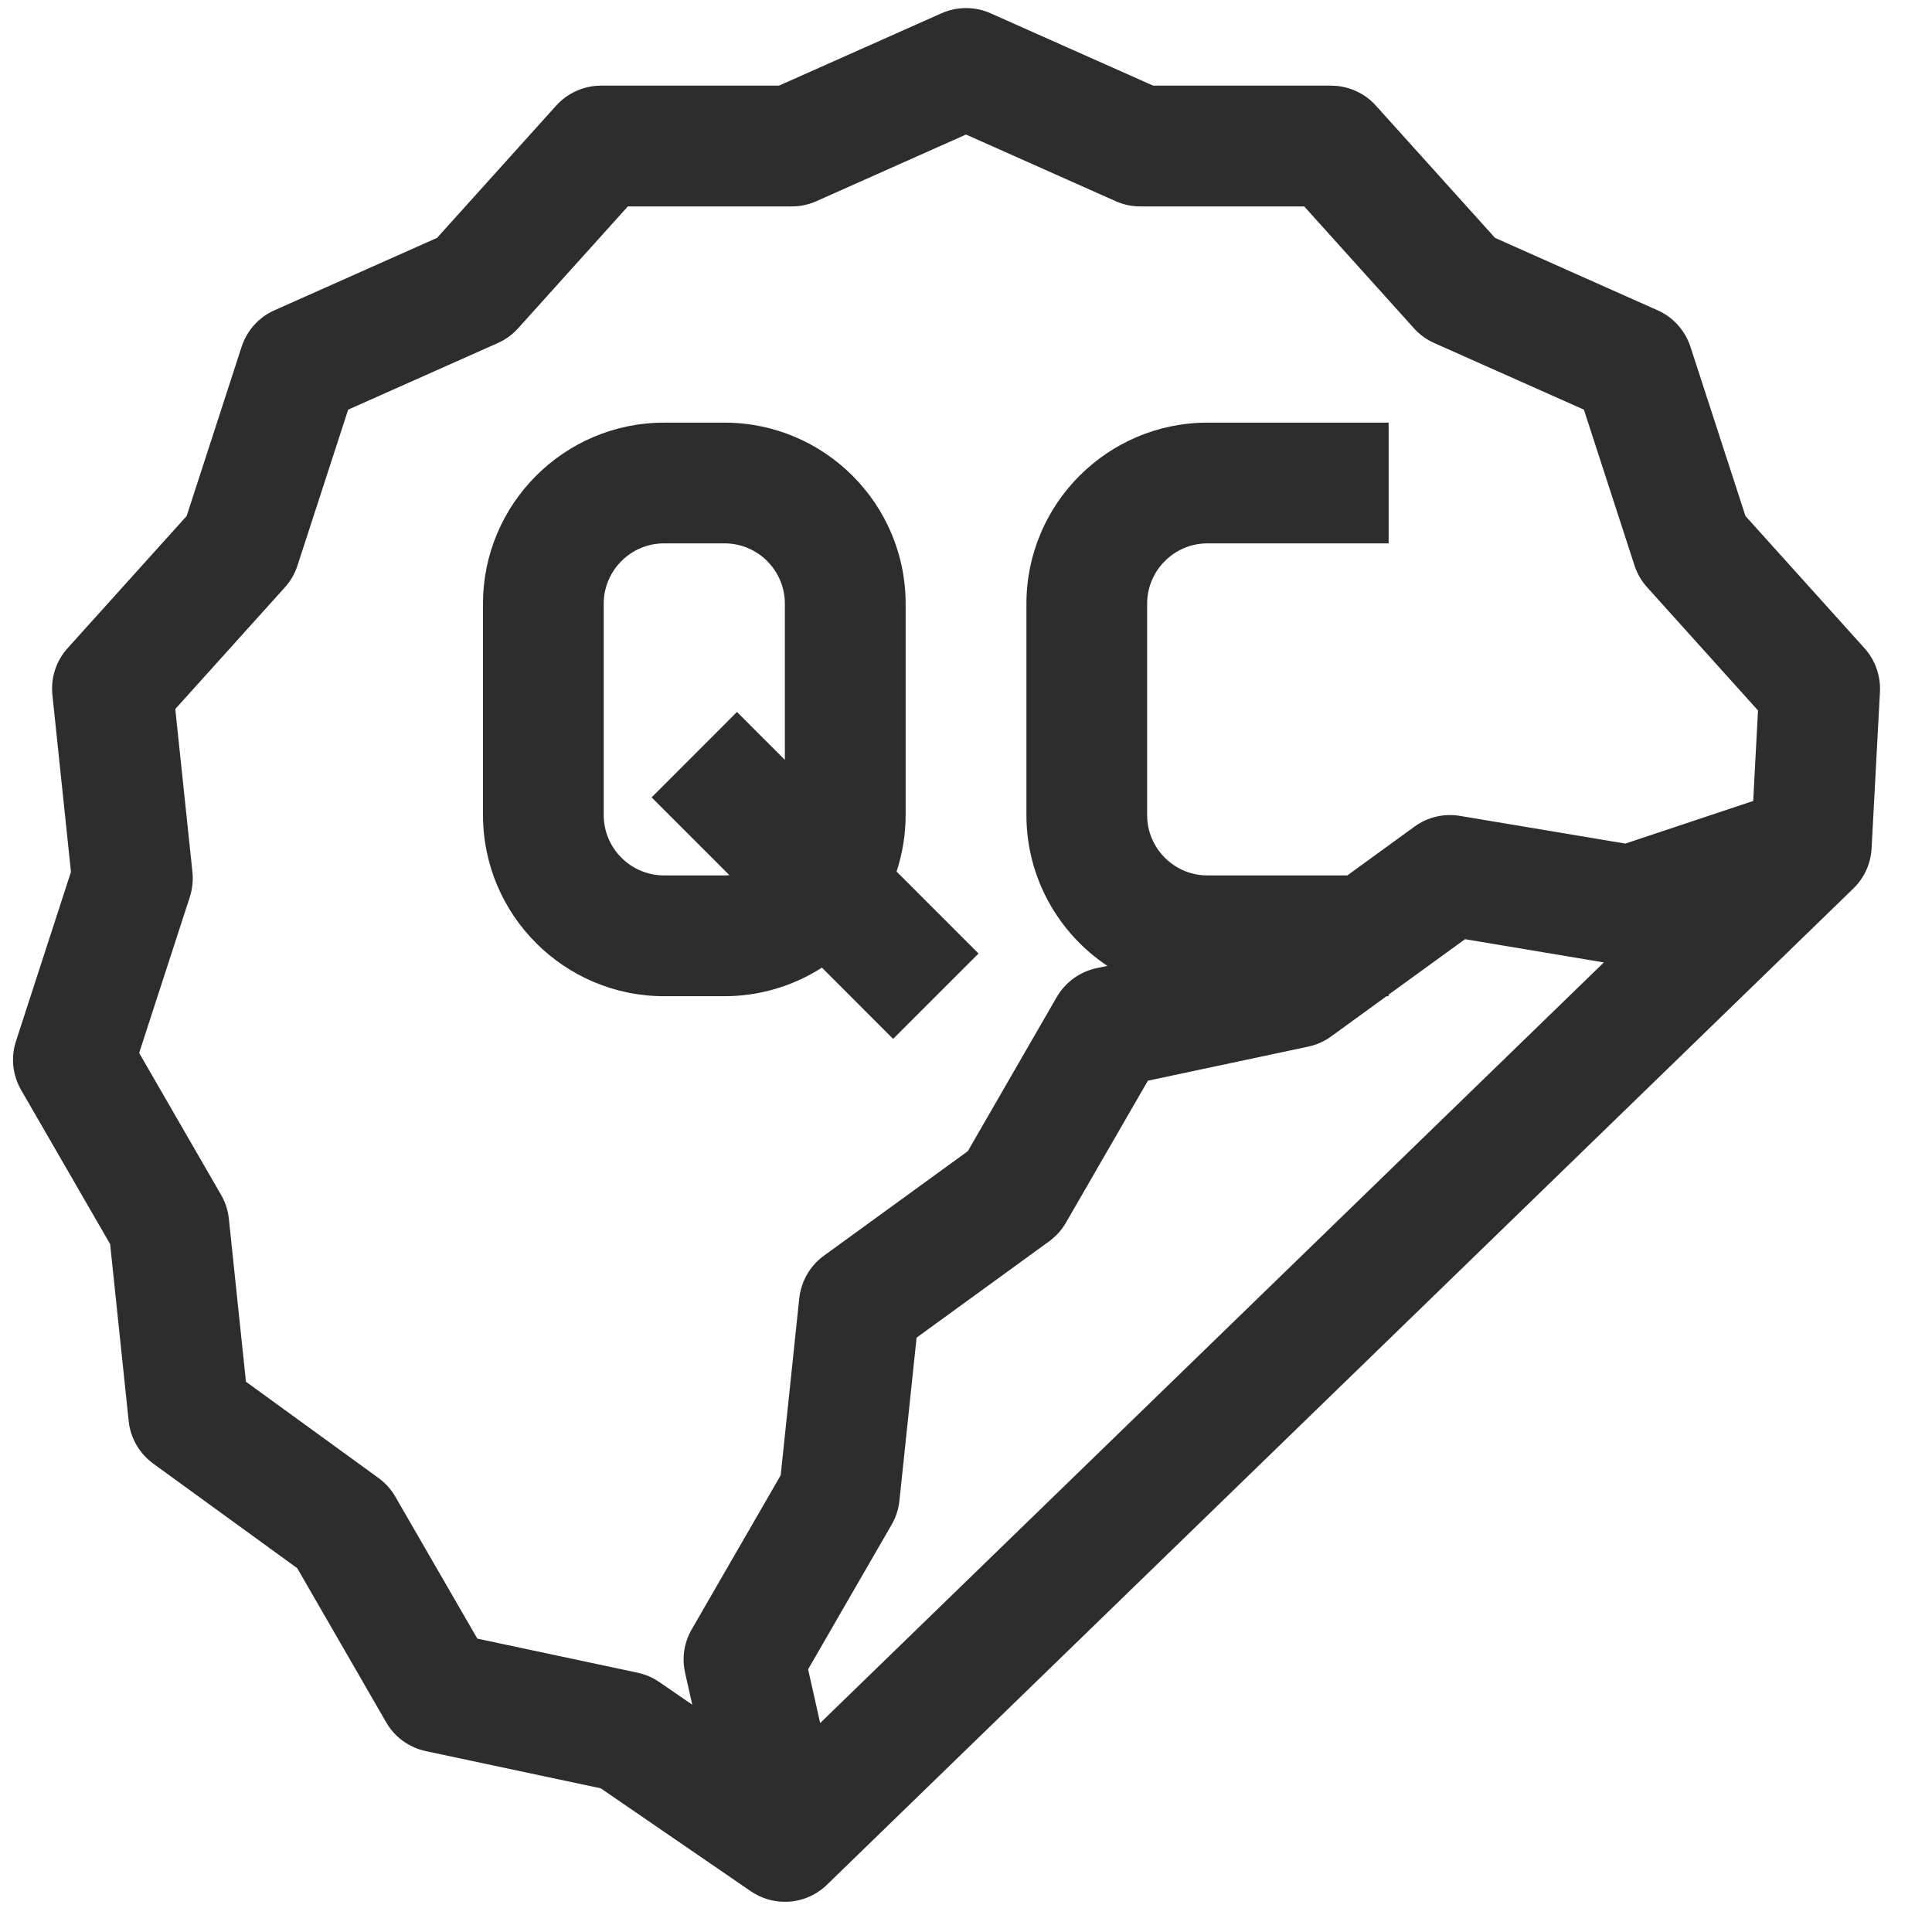 <?xml version="1.0" encoding="UTF-8"?> <svg xmlns="http://www.w3.org/2000/svg" width="33" height="33" viewBox="0 0 33 33" fill="none"><g clip-path="url(#clip0_1079_945)"><path d="M31.847 11.072L29.814 8.814L28.874 5.923C28.829 5.786 28.756 5.659 28.66 5.552C28.563 5.444 28.445 5.358 28.313 5.3L25.536 4.063L23.502 1.805C23.406 1.697 23.288 1.611 23.155 1.553C23.023 1.494 22.881 1.463 22.736 1.463H19.697L16.92 0.227C16.788 0.168 16.645 0.138 16.501 0.138C16.356 0.138 16.213 0.168 16.081 0.227L13.305 1.463H10.265C10.12 1.463 9.978 1.494 9.846 1.553C9.714 1.611 9.595 1.697 9.499 1.805L7.465 4.063L4.688 5.3C4.556 5.358 4.438 5.444 4.341 5.552C4.245 5.659 4.172 5.786 4.127 5.923L3.188 8.814L1.154 11.072C1.057 11.18 0.984 11.306 0.939 11.444C0.895 11.581 0.88 11.727 0.895 11.87L1.212 14.893L0.273 17.784C0.228 17.921 0.213 18.067 0.228 18.21C0.243 18.354 0.289 18.493 0.361 18.618L1.881 21.25L2.198 24.273C2.213 24.417 2.258 24.556 2.331 24.681C2.403 24.806 2.501 24.915 2.618 25L5.077 26.786L6.596 29.418C6.669 29.544 6.766 29.652 6.883 29.737C7 29.822 7.134 29.881 7.275 29.911L10.262 30.546L12.823 32.303C12.995 32.421 13.198 32.484 13.406 32.484C13.675 32.485 13.932 32.38 14.125 32.193L31.656 15.177C31.843 14.996 31.954 14.752 31.968 14.492L32.111 11.817C32.118 11.682 32.098 11.546 32.053 11.419C32.008 11.291 31.938 11.173 31.847 11.072V11.072ZM13.803 28.513L15.231 26.04C15.303 25.915 15.348 25.776 15.363 25.632L15.656 22.848L17.921 21.202C18.037 21.117 18.135 21.009 18.207 20.884L19.607 18.459L22.346 17.877C22.487 17.847 22.62 17.788 22.737 17.703L23.683 17.016H23.719V16.989L25.024 16.042L27.395 16.439L14.009 29.431L13.803 28.513L13.803 28.513ZM10.891 28.571L8.153 27.989L6.753 25.565C6.681 25.44 6.583 25.331 6.466 25.246L4.201 23.601L3.909 20.817C3.894 20.673 3.849 20.534 3.776 20.409L2.377 17.985L3.242 15.322C3.286 15.185 3.302 15.039 3.287 14.896L2.994 12.111L4.867 10.031C4.964 9.924 5.037 9.797 5.081 9.66L5.947 6.997L8.504 5.859C8.636 5.8 8.754 5.714 8.851 5.606L10.724 3.526H13.524C13.668 3.526 13.811 3.496 13.943 3.437L16.5 2.298L19.058 3.437C19.19 3.496 19.333 3.526 19.477 3.526H22.277L24.15 5.606C24.247 5.714 24.365 5.8 24.497 5.859L27.054 6.997L27.919 9.66C27.964 9.797 28.037 9.924 28.134 10.031L30.028 12.135L29.946 13.681L27.762 14.409L24.938 13.936C24.803 13.914 24.664 13.918 24.531 13.949C24.398 13.981 24.272 14.038 24.161 14.119L23.013 14.953H20.625C20.057 14.953 19.594 14.491 19.594 13.922V10.312C19.594 9.744 20.057 9.281 20.625 9.281H23.719V7.219H20.625C18.92 7.219 17.532 8.607 17.532 10.312V13.922C17.532 14.996 18.082 15.943 18.915 16.498L18.729 16.537C18.588 16.567 18.454 16.627 18.337 16.712C18.221 16.797 18.123 16.905 18.05 17.03L16.531 19.663L14.072 21.449C13.955 21.534 13.857 21.643 13.785 21.768C13.713 21.893 13.668 22.032 13.652 22.176L13.335 25.198L11.815 27.831C11.685 28.055 11.645 28.32 11.702 28.573L11.824 29.117L11.26 28.73C11.149 28.653 11.023 28.599 10.891 28.572L10.891 28.571Z" fill="#2D2D2D"></path><path d="M14.039 16.528L15.255 17.745L16.714 16.287L15.314 14.887C15.416 14.575 15.469 14.25 15.469 13.922V10.312C15.469 8.607 14.081 7.219 12.375 7.219H11.344C9.638 7.219 8.25 8.607 8.25 10.312V13.922C8.25 15.628 9.638 17.016 11.344 17.016H12.375C12.965 17.016 13.542 16.847 14.039 16.528ZM10.312 13.922V10.312C10.312 9.744 10.775 9.281 11.344 9.281H12.375C12.944 9.281 13.406 9.744 13.406 10.312V12.979L12.588 12.161L11.13 13.62L12.459 14.949C12.431 14.951 12.403 14.953 12.375 14.953H11.344C10.775 14.953 10.312 14.49 10.312 13.922L10.312 13.922Z" fill="#2D2D2D"></path></g><defs><clipPath id="clip0_1079_945"><rect width="33" height="33" fill="white"></rect></clipPath></defs></svg> 